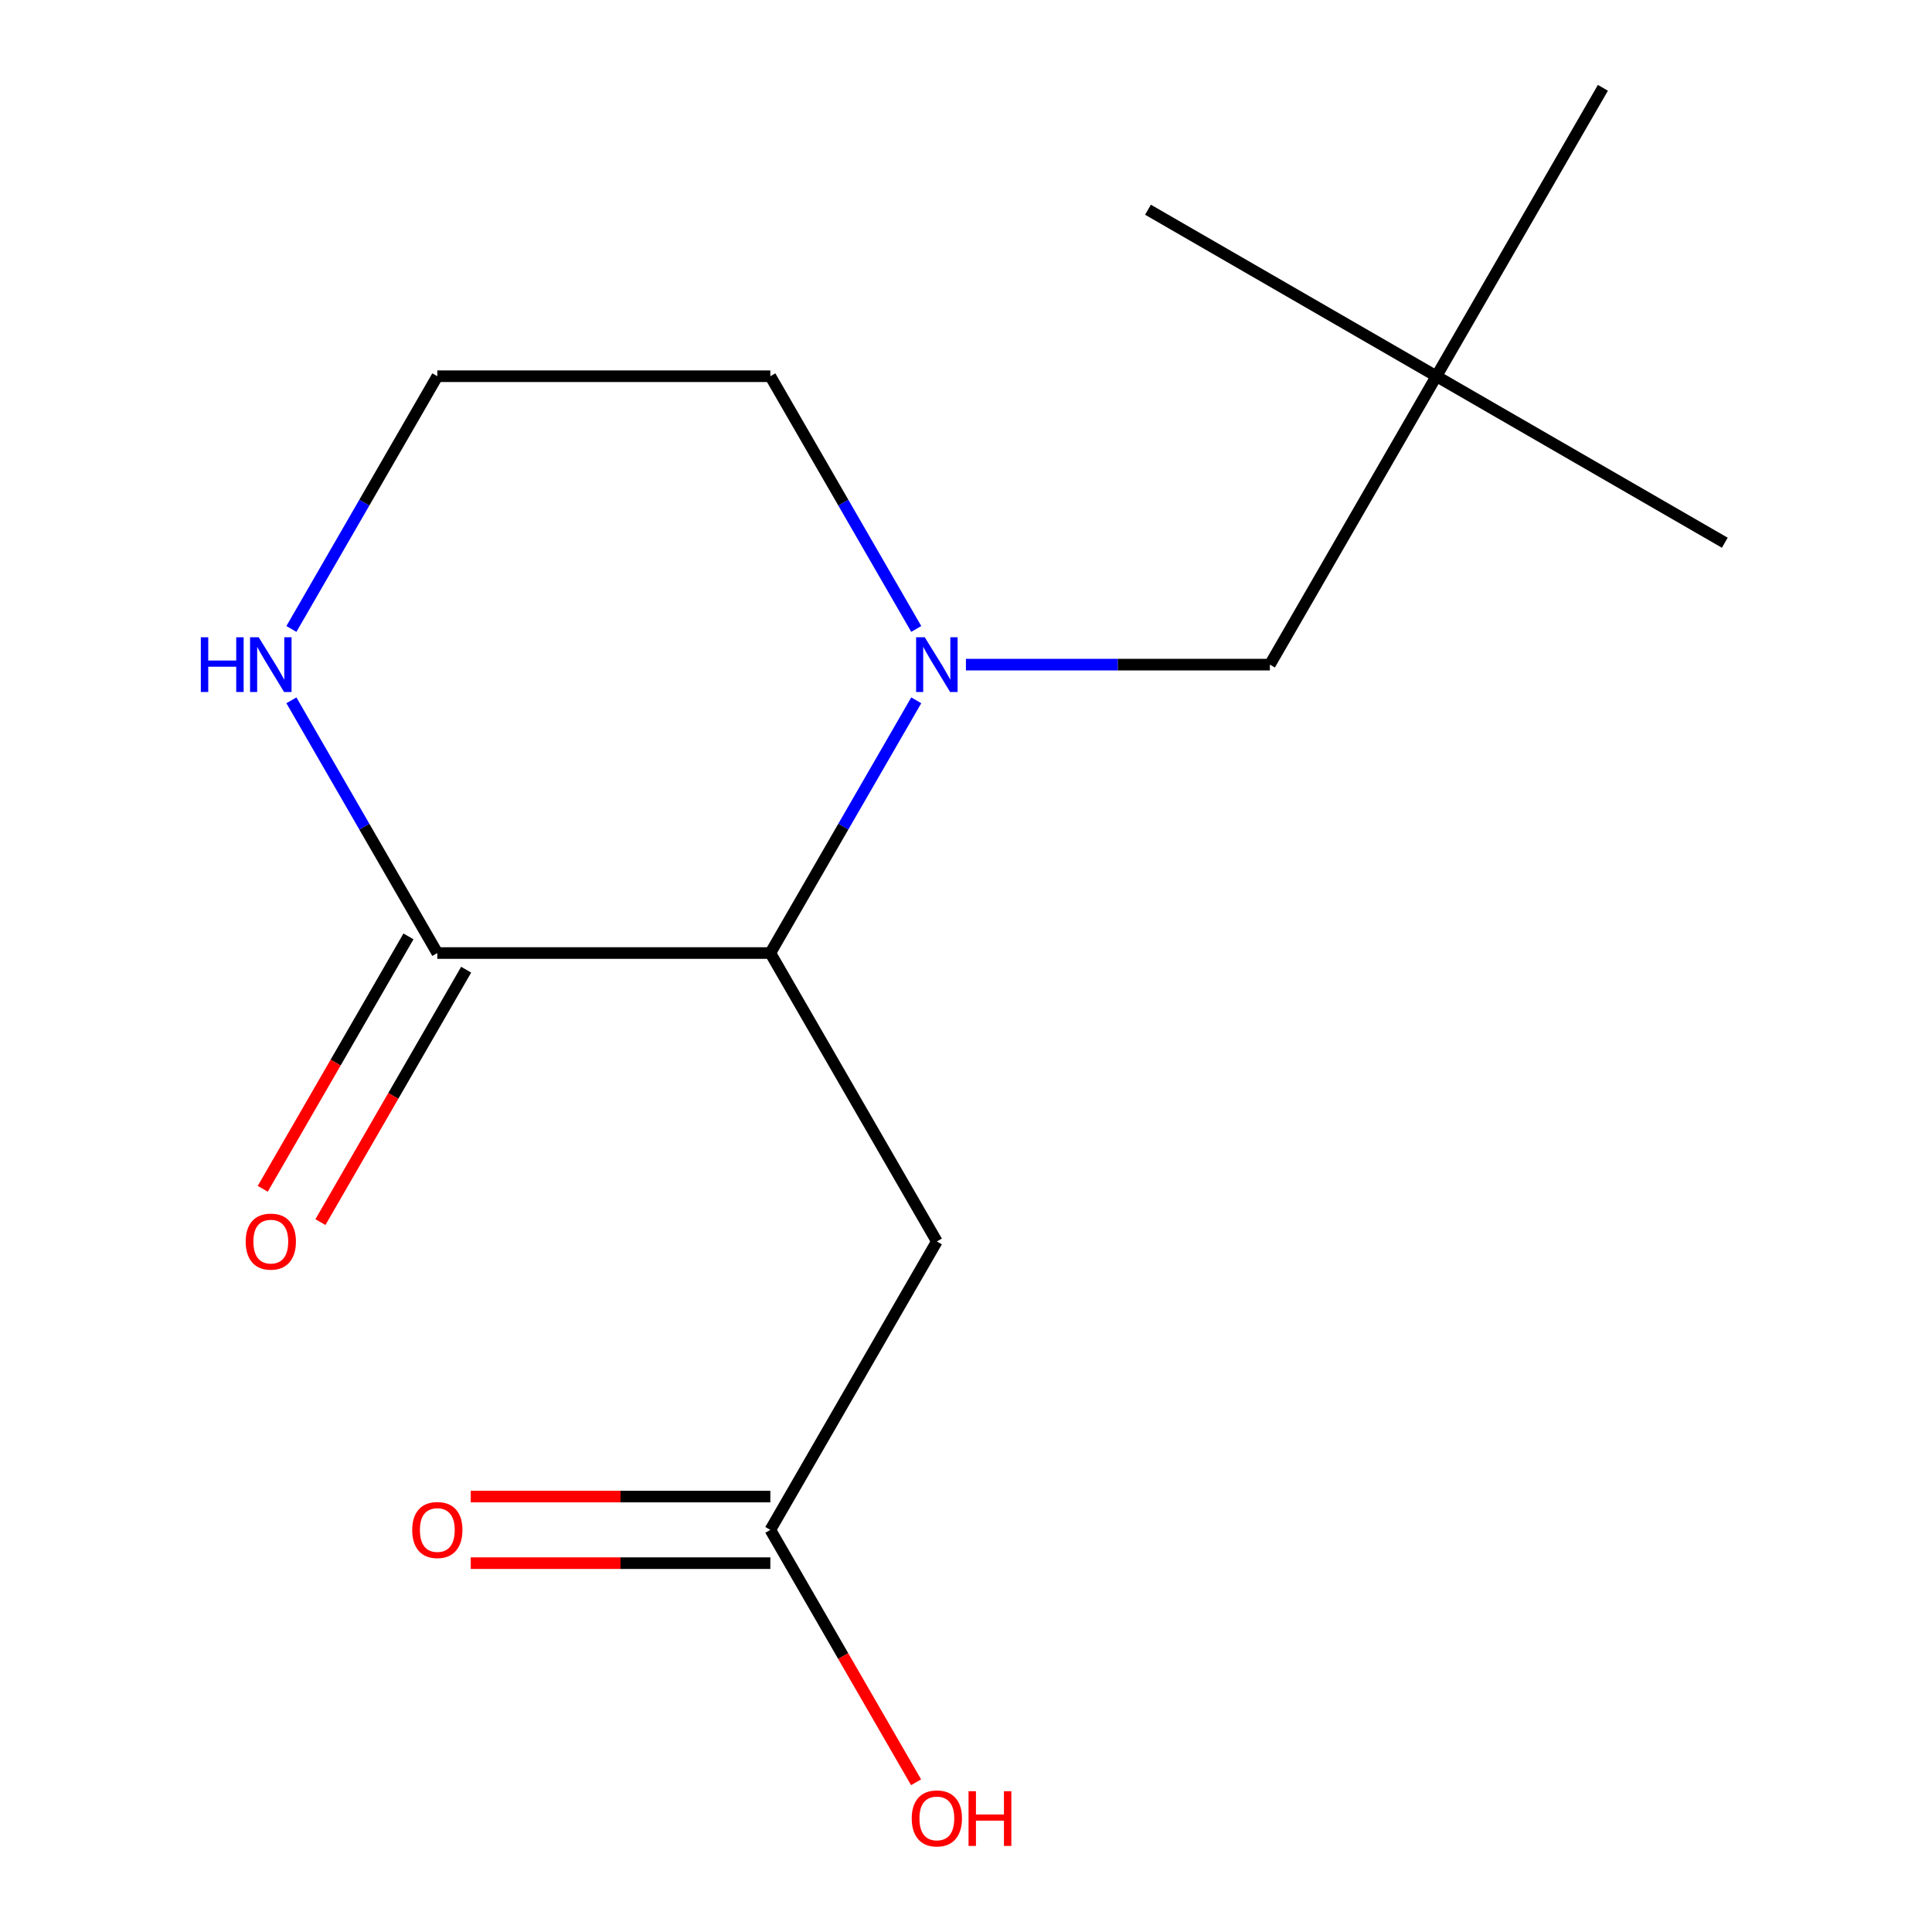 <?xml version='1.0' encoding='iso-8859-1'?>
<svg version='1.1' baseProfile='full'
              xmlns='http://www.w3.org/2000/svg'
                      xmlns:rdkit='http://www.rdkit.org/xml'
                      xmlns:xlink='http://www.w3.org/1999/xlink'
                  xml:space='preserve'
width='1000px' height='1000px' viewBox='0 0 1000 1000'>
<!-- END OF HEADER -->
<rect style='opacity:1.0;fill:#FFFFFF;stroke:none' width='1000' height='1000' x='0' y='0'> </rect>
<path class='bond-0' d='M 474.25,362.482 L 436.489,427.887' style='fill:none;fill-rule:evenodd;stroke:#0000FF;stroke-width:6px;stroke-linecap:butt;stroke-linejoin:miter;stroke-opacity:1' />
<path class='bond-0' d='M 436.489,427.887 L 398.727,493.292' style='fill:none;fill-rule:evenodd;stroke:#000000;stroke-width:6px;stroke-linecap:butt;stroke-linejoin:miter;stroke-opacity:1' />
<path class='bond-5' d='M 499.963,344.013 L 578.625,344.013' style='fill:none;fill-rule:evenodd;stroke:#0000FF;stroke-width:6px;stroke-linecap:butt;stroke-linejoin:miter;stroke-opacity:1' />
<path class='bond-5' d='M 578.625,344.013 L 657.287,344.013' style='fill:none;fill-rule:evenodd;stroke:#000000;stroke-width:6px;stroke-linecap:butt;stroke-linejoin:miter;stroke-opacity:1' />
<path class='bond-9' d='M 474.25,325.544 L 436.489,260.139' style='fill:none;fill-rule:evenodd;stroke:#0000FF;stroke-width:6px;stroke-linecap:butt;stroke-linejoin:miter;stroke-opacity:1' />
<path class='bond-9' d='M 436.489,260.139 L 398.727,194.734' style='fill:none;fill-rule:evenodd;stroke:#000000;stroke-width:6px;stroke-linecap:butt;stroke-linejoin:miter;stroke-opacity:1' />
<path class='bond-1' d='M 398.727,493.292 L 226.354,493.292' style='fill:none;fill-rule:evenodd;stroke:#000000;stroke-width:6px;stroke-linecap:butt;stroke-linejoin:miter;stroke-opacity:1' />
<path class='bond-2' d='M 398.727,493.292 L 484.914,642.572' style='fill:none;fill-rule:evenodd;stroke:#000000;stroke-width:6px;stroke-linecap:butt;stroke-linejoin:miter;stroke-opacity:1' />
<path class='bond-6' d='M 211.426,484.674 L 173.711,549.999' style='fill:none;fill-rule:evenodd;stroke:#000000;stroke-width:6px;stroke-linecap:butt;stroke-linejoin:miter;stroke-opacity:1' />
<path class='bond-6' d='M 173.711,549.999 L 135.996,615.324' style='fill:none;fill-rule:evenodd;stroke:#FF0000;stroke-width:6px;stroke-linecap:butt;stroke-linejoin:miter;stroke-opacity:1' />
<path class='bond-6' d='M 241.282,501.911 L 203.567,567.236' style='fill:none;fill-rule:evenodd;stroke:#000000;stroke-width:6px;stroke-linecap:butt;stroke-linejoin:miter;stroke-opacity:1' />
<path class='bond-6' d='M 203.567,567.236 L 165.852,632.561' style='fill:none;fill-rule:evenodd;stroke:#FF0000;stroke-width:6px;stroke-linecap:butt;stroke-linejoin:miter;stroke-opacity:1' />
<path class='bond-15' d='M 226.354,493.292 L 188.593,427.887' style='fill:none;fill-rule:evenodd;stroke:#000000;stroke-width:6px;stroke-linecap:butt;stroke-linejoin:miter;stroke-opacity:1' />
<path class='bond-15' d='M 188.593,427.887 L 150.831,362.482' style='fill:none;fill-rule:evenodd;stroke:#0000FF;stroke-width:6px;stroke-linecap:butt;stroke-linejoin:miter;stroke-opacity:1' />
<path class='bond-3' d='M 484.914,642.572 L 398.727,791.851' style='fill:none;fill-rule:evenodd;stroke:#000000;stroke-width:6px;stroke-linecap:butt;stroke-linejoin:miter;stroke-opacity:1' />
<path class='bond-7' d='M 398.727,774.614 L 321.195,774.614' style='fill:none;fill-rule:evenodd;stroke:#000000;stroke-width:6px;stroke-linecap:butt;stroke-linejoin:miter;stroke-opacity:1' />
<path class='bond-7' d='M 321.195,774.614 L 243.664,774.614' style='fill:none;fill-rule:evenodd;stroke:#FF0000;stroke-width:6px;stroke-linecap:butt;stroke-linejoin:miter;stroke-opacity:1' />
<path class='bond-7' d='M 398.727,809.088 L 321.195,809.088' style='fill:none;fill-rule:evenodd;stroke:#000000;stroke-width:6px;stroke-linecap:butt;stroke-linejoin:miter;stroke-opacity:1' />
<path class='bond-7' d='M 321.195,809.088 L 243.664,809.088' style='fill:none;fill-rule:evenodd;stroke:#FF0000;stroke-width:6px;stroke-linecap:butt;stroke-linejoin:miter;stroke-opacity:1' />
<path class='bond-11' d='M 398.727,791.851 L 436.443,857.176' style='fill:none;fill-rule:evenodd;stroke:#000000;stroke-width:6px;stroke-linecap:butt;stroke-linejoin:miter;stroke-opacity:1' />
<path class='bond-11' d='M 436.443,857.176 L 474.158,922.501' style='fill:none;fill-rule:evenodd;stroke:#FF0000;stroke-width:6px;stroke-linecap:butt;stroke-linejoin:miter;stroke-opacity:1' />
<path class='bond-4' d='M 150.831,325.544 L 188.593,260.139' style='fill:none;fill-rule:evenodd;stroke:#0000FF;stroke-width:6px;stroke-linecap:butt;stroke-linejoin:miter;stroke-opacity:1' />
<path class='bond-4' d='M 188.593,260.139 L 226.354,194.734' style='fill:none;fill-rule:evenodd;stroke:#000000;stroke-width:6px;stroke-linecap:butt;stroke-linejoin:miter;stroke-opacity:1' />
<path class='bond-8' d='M 657.287,344.013 L 743.473,194.734' style='fill:none;fill-rule:evenodd;stroke:#000000;stroke-width:6px;stroke-linecap:butt;stroke-linejoin:miter;stroke-opacity:1' />
<path class='bond-12' d='M 743.473,194.734 L 892.752,280.92' style='fill:none;fill-rule:evenodd;stroke:#000000;stroke-width:6px;stroke-linecap:butt;stroke-linejoin:miter;stroke-opacity:1' />
<path class='bond-13' d='M 743.473,194.734 L 594.194,108.547' style='fill:none;fill-rule:evenodd;stroke:#000000;stroke-width:6px;stroke-linecap:butt;stroke-linejoin:miter;stroke-opacity:1' />
<path class='bond-14' d='M 743.473,194.734 L 829.659,45.455' style='fill:none;fill-rule:evenodd;stroke:#000000;stroke-width:6px;stroke-linecap:butt;stroke-linejoin:miter;stroke-opacity:1' />
<path class='bond-10' d='M 398.727,194.734 L 226.354,194.734' style='fill:none;fill-rule:evenodd;stroke:#000000;stroke-width:6px;stroke-linecap:butt;stroke-linejoin:miter;stroke-opacity:1' />
<path  class='atom-0' d='M 478.654 329.853
L 487.934 344.853
Q 488.854 346.333, 490.334 349.013
Q 491.814 351.693, 491.894 351.853
L 491.894 329.853
L 495.654 329.853
L 495.654 358.173
L 491.774 358.173
L 481.814 341.773
Q 480.654 339.853, 479.414 337.653
Q 478.214 335.453, 477.854 334.773
L 477.854 358.173
L 474.174 358.173
L 474.174 329.853
L 478.654 329.853
' fill='#0000FF'/>
<path  class='atom-5' d='M 103.948 329.853
L 107.788 329.853
L 107.788 341.893
L 122.268 341.893
L 122.268 329.853
L 126.108 329.853
L 126.108 358.173
L 122.268 358.173
L 122.268 345.093
L 107.788 345.093
L 107.788 358.173
L 103.948 358.173
L 103.948 329.853
' fill='#0000FF'/>
<path  class='atom-5' d='M 133.908 329.853
L 143.188 344.853
Q 144.108 346.333, 145.588 349.013
Q 147.068 351.693, 147.148 351.853
L 147.148 329.853
L 150.908 329.853
L 150.908 358.173
L 147.028 358.173
L 137.068 341.773
Q 135.908 339.853, 134.668 337.653
Q 133.468 335.453, 133.108 334.773
L 133.108 358.173
L 129.428 358.173
L 129.428 329.853
L 133.908 329.853
' fill='#0000FF'/>
<path  class='atom-7' d='M 127.168 642.652
Q 127.168 635.852, 130.528 632.052
Q 133.888 628.252, 140.168 628.252
Q 146.448 628.252, 149.808 632.052
Q 153.168 635.852, 153.168 642.652
Q 153.168 649.532, 149.768 653.452
Q 146.368 657.332, 140.168 657.332
Q 133.928 657.332, 130.528 653.452
Q 127.168 649.572, 127.168 642.652
M 140.168 654.132
Q 144.488 654.132, 146.808 651.252
Q 149.168 648.332, 149.168 642.652
Q 149.168 637.092, 146.808 634.292
Q 144.488 631.452, 140.168 631.452
Q 135.848 631.452, 133.488 634.252
Q 131.168 637.052, 131.168 642.652
Q 131.168 648.372, 133.488 651.252
Q 135.848 654.132, 140.168 654.132
' fill='#FF0000'/>
<path  class='atom-8' d='M 213.354 791.931
Q 213.354 785.131, 216.714 781.331
Q 220.074 777.531, 226.354 777.531
Q 232.634 777.531, 235.994 781.331
Q 239.354 785.131, 239.354 791.931
Q 239.354 798.811, 235.954 802.731
Q 232.554 806.611, 226.354 806.611
Q 220.114 806.611, 216.714 802.731
Q 213.354 798.851, 213.354 791.931
M 226.354 803.411
Q 230.674 803.411, 232.994 800.531
Q 235.354 797.611, 235.354 791.931
Q 235.354 786.371, 232.994 783.571
Q 230.674 780.731, 226.354 780.731
Q 222.034 780.731, 219.674 783.531
Q 217.354 786.331, 217.354 791.931
Q 217.354 797.651, 219.674 800.531
Q 222.034 803.411, 226.354 803.411
' fill='#FF0000'/>
<path  class='atom-12' d='M 471.914 941.21
Q 471.914 934.41, 475.274 930.61
Q 478.634 926.81, 484.914 926.81
Q 491.194 926.81, 494.554 930.61
Q 497.914 934.41, 497.914 941.21
Q 497.914 948.09, 494.514 952.01
Q 491.114 955.89, 484.914 955.89
Q 478.674 955.89, 475.274 952.01
Q 471.914 948.13, 471.914 941.21
M 484.914 952.69
Q 489.234 952.69, 491.554 949.81
Q 493.914 946.89, 493.914 941.21
Q 493.914 935.65, 491.554 932.85
Q 489.234 930.01, 484.914 930.01
Q 480.594 930.01, 478.234 932.81
Q 475.914 935.61, 475.914 941.21
Q 475.914 946.93, 478.234 949.81
Q 480.594 952.69, 484.914 952.69
' fill='#FF0000'/>
<path  class='atom-12' d='M 501.314 927.13
L 505.154 927.13
L 505.154 939.17
L 519.634 939.17
L 519.634 927.13
L 523.474 927.13
L 523.474 955.45
L 519.634 955.45
L 519.634 942.37
L 505.154 942.37
L 505.154 955.45
L 501.314 955.45
L 501.314 927.13
' fill='#FF0000'/>
</svg>
